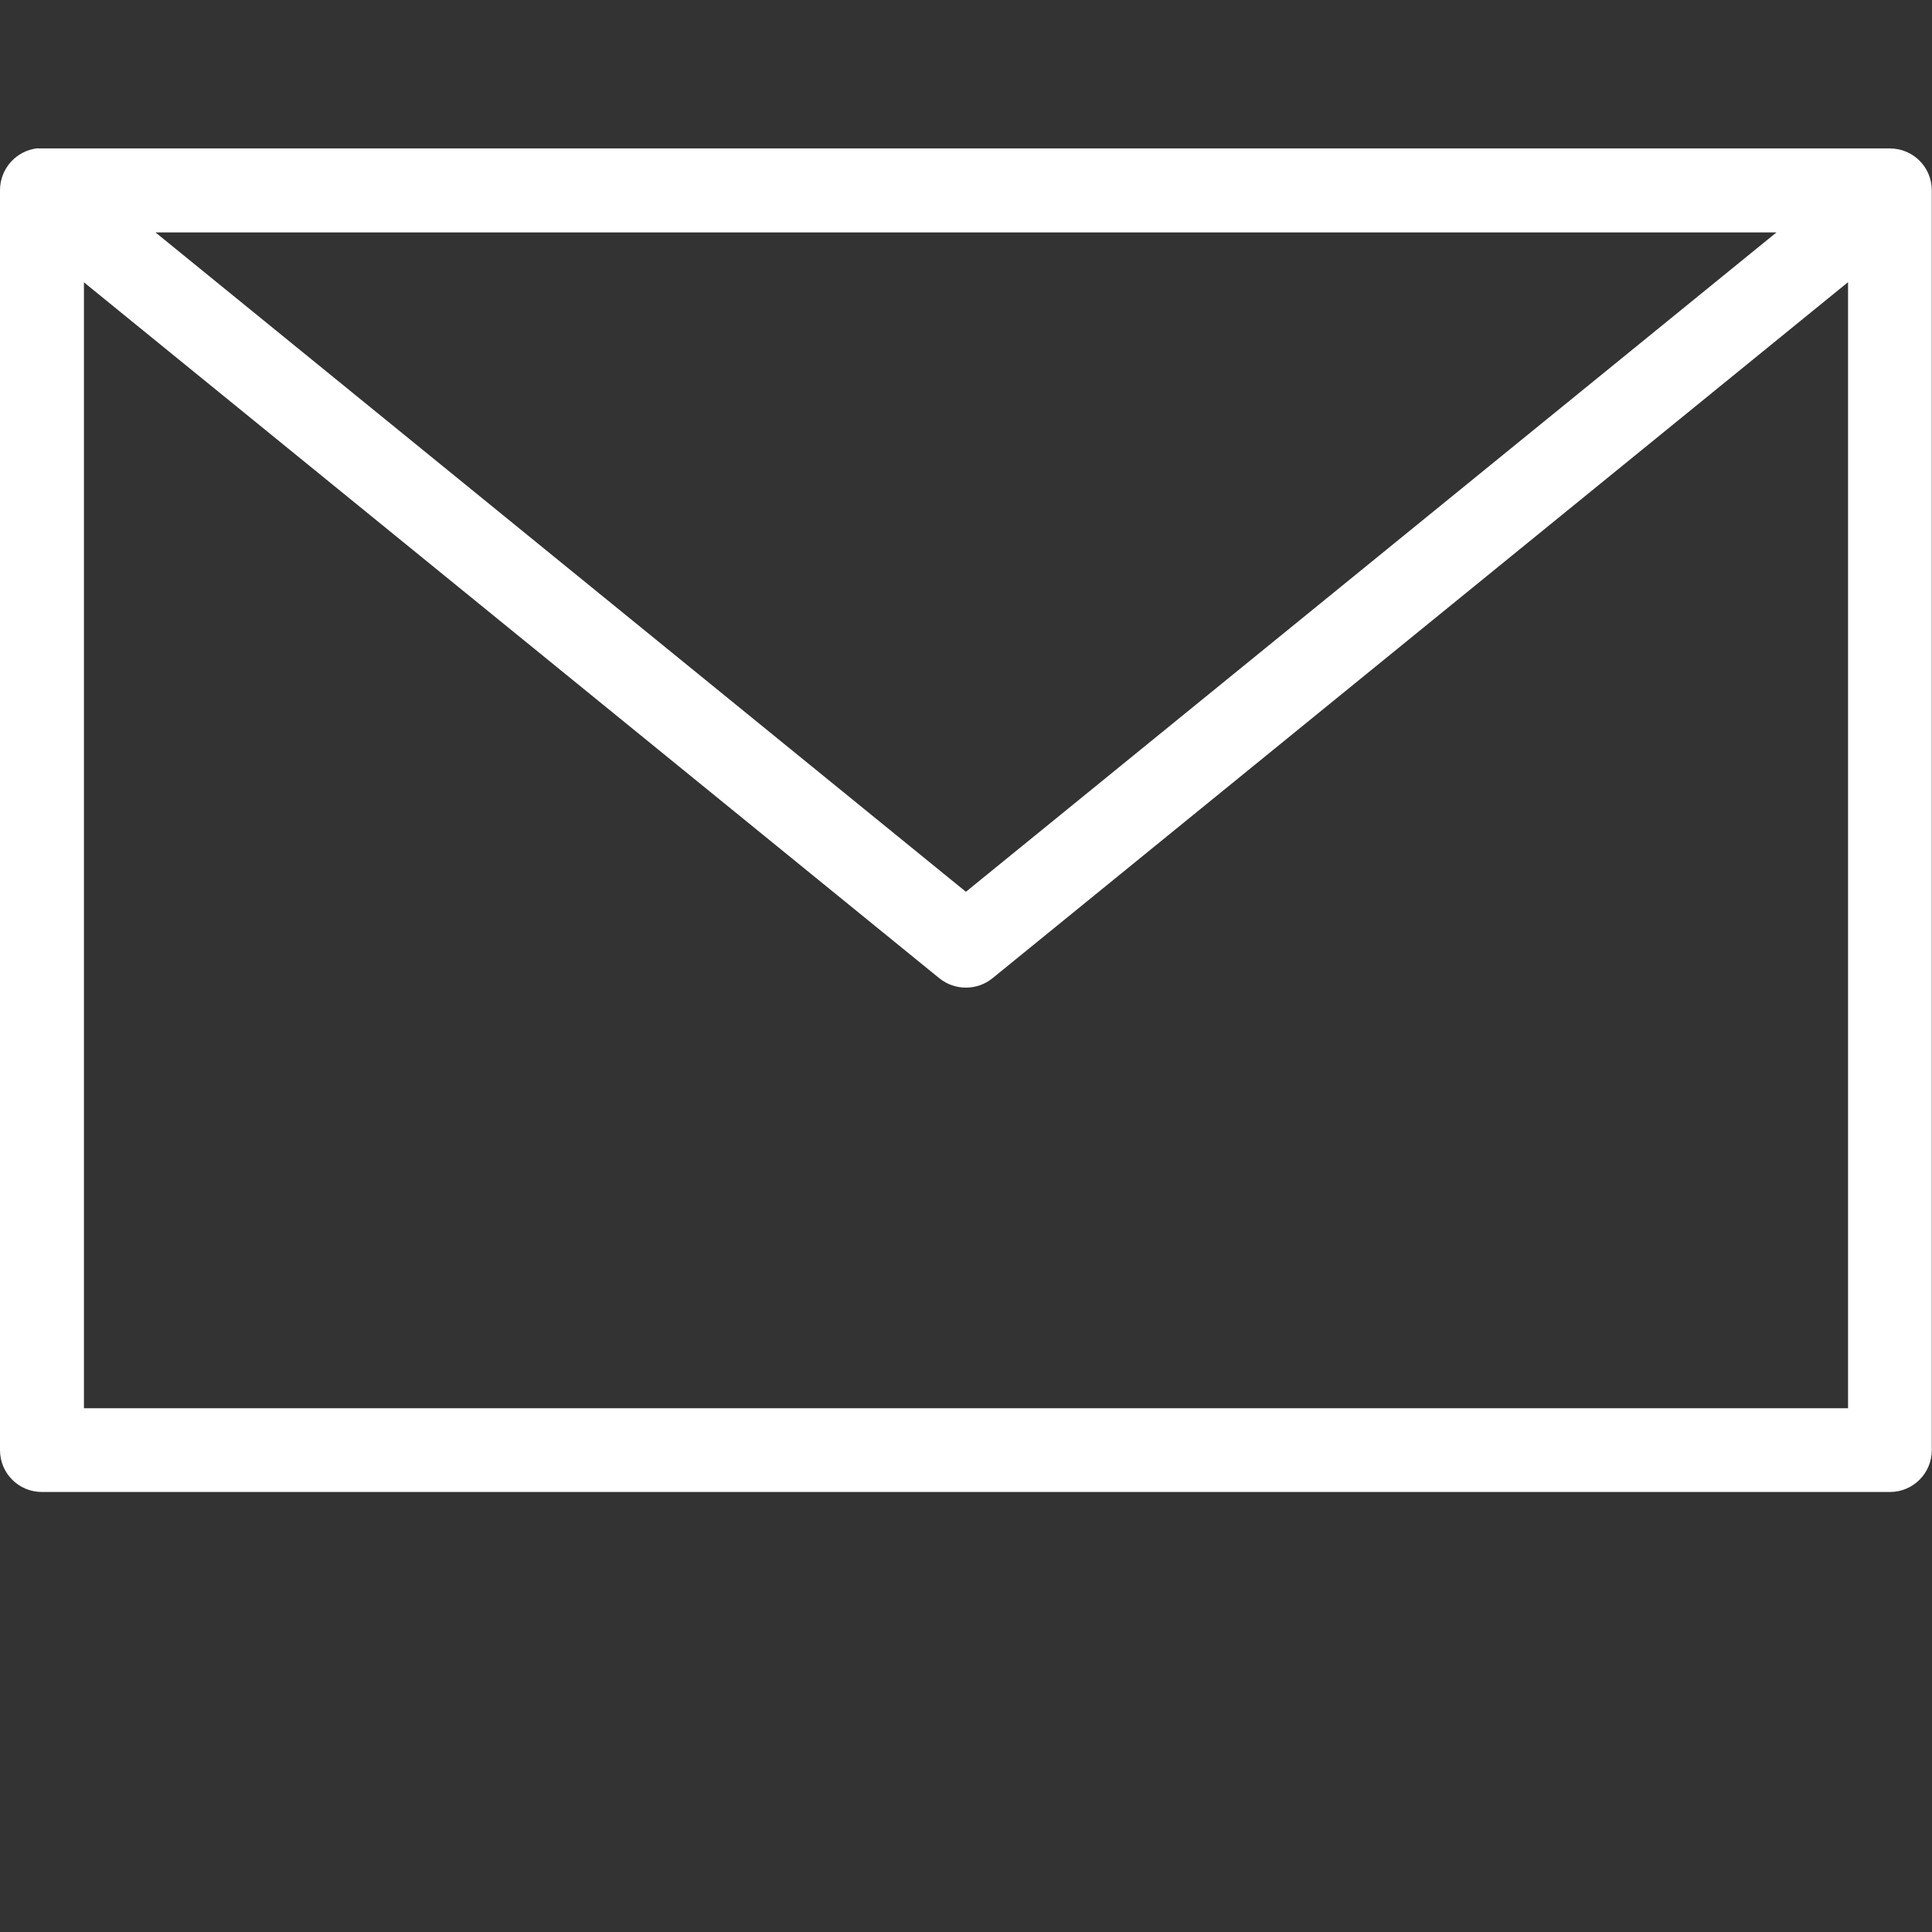 <svg xmlns="http://www.w3.org/2000/svg" id="OBJECTS" viewBox="0 0 90.45 90.45"><rect x="0" y="0" width="90.45" height="90.45" fill="#333333" stroke="none"/><defs><style>.cls-1{fill:#fff;}</style></defs><path class="cls-1" d="m1.78,6.94c-1.02.1-1.78.96-1.78,1.96v58.99c0,1.09.88,1.96,1.96,1.96h86.52c1.09,0,1.96-.88,1.96-1.96V8.91c0-1.09-.88-1.96-1.96-1.96H1.78Zm5.5,3.94h75.89l-37.95,30.87L7.29,10.89Zm-3.36,2.33l40.07,32.6c.72.57,1.74.57,2.46,0L86.52,13.21v52.72H3.93V13.21Z"></path></svg>